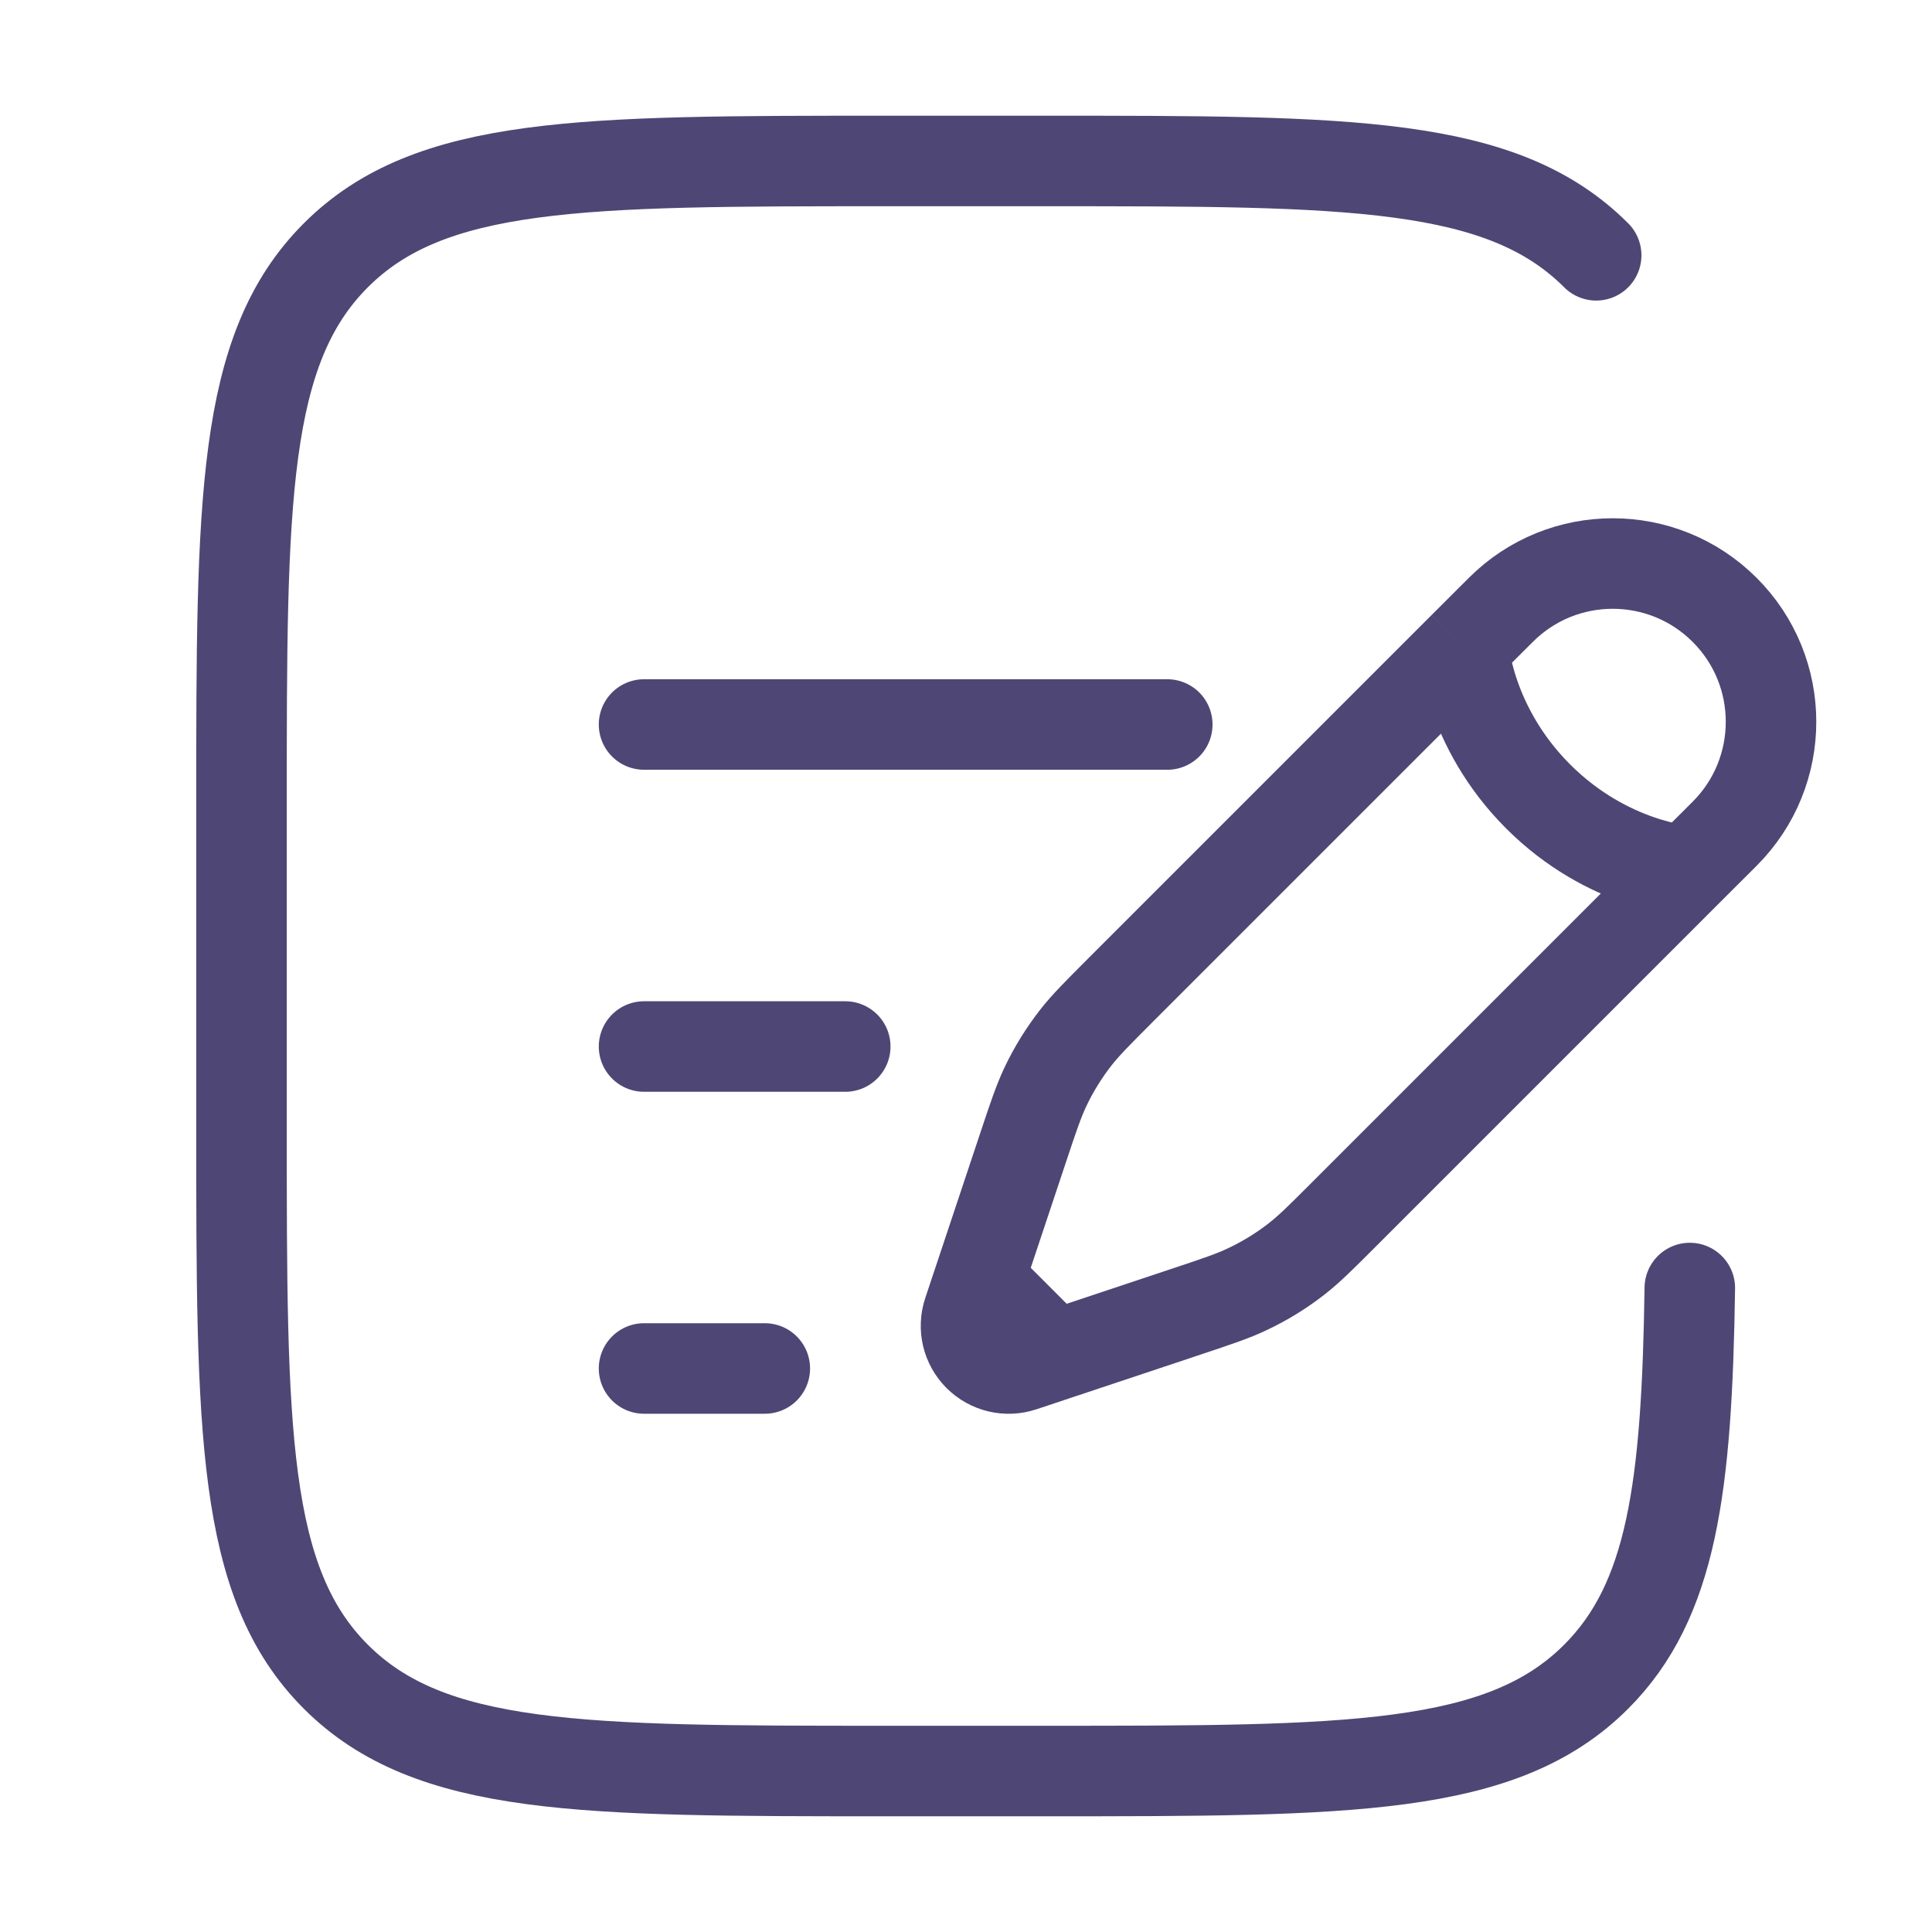 <svg width="28" height="28" viewBox="0 0 28 28" fill="none" xmlns="http://www.w3.org/2000/svg">
<path d="M21.21 9.379L21.751 8.839C22.646 7.943 24.099 7.943 24.995 8.839C25.891 9.734 25.891 11.187 24.995 12.083L24.454 12.623M21.21 9.379C21.21 9.379 21.278 10.528 22.291 11.542C23.305 12.556 24.454 12.623 24.454 12.623M21.21 9.379L16.239 14.35C15.903 14.687 15.734 14.855 15.589 15.041C15.419 15.26 15.272 15.496 15.153 15.747C15.052 15.96 14.976 16.186 14.826 16.637L14.344 18.083L14.188 18.551M24.454 12.623L19.483 17.594C19.147 17.931 18.978 18.099 18.793 18.244C18.574 18.415 18.337 18.561 18.086 18.68C17.874 18.782 17.648 18.857 17.196 19.008L15.75 19.49L15.282 19.646M15.282 19.646L14.814 19.802C14.592 19.876 14.347 19.818 14.181 19.652C14.015 19.486 13.958 19.241 14.032 19.019L14.188 18.551M15.282 19.646L14.188 18.551" stroke="#4E4775" stroke-width="1.312"/>
<path d="M9.334 15.167H12.25" stroke="#4E4775" stroke-width="1.312" stroke-linecap="round"/>
<path d="M9.334 10.5H16.917" stroke="#4E4775" stroke-width="1.312" stroke-linecap="round"/>
<path d="M9.334 19.833H11.084" stroke="#4E4775" stroke-width="1.312" stroke-linecap="round"/>
<path d="M23.133 3.7C21.766 2.333 19.566 2.333 15.167 2.333H12.833C8.434 2.333 6.234 2.333 4.867 3.7C3.5 5.067 3.5 7.267 3.5 11.667V16.333C3.5 20.733 3.5 22.933 4.867 24.3C6.234 25.667 8.434 25.667 12.833 25.667H15.167C19.566 25.667 21.766 25.667 23.133 24.3C24.233 23.2 24.448 21.559 24.49 18.667" stroke="#4E4775" stroke-width="1.312" stroke-linecap="round"/>
</svg>
